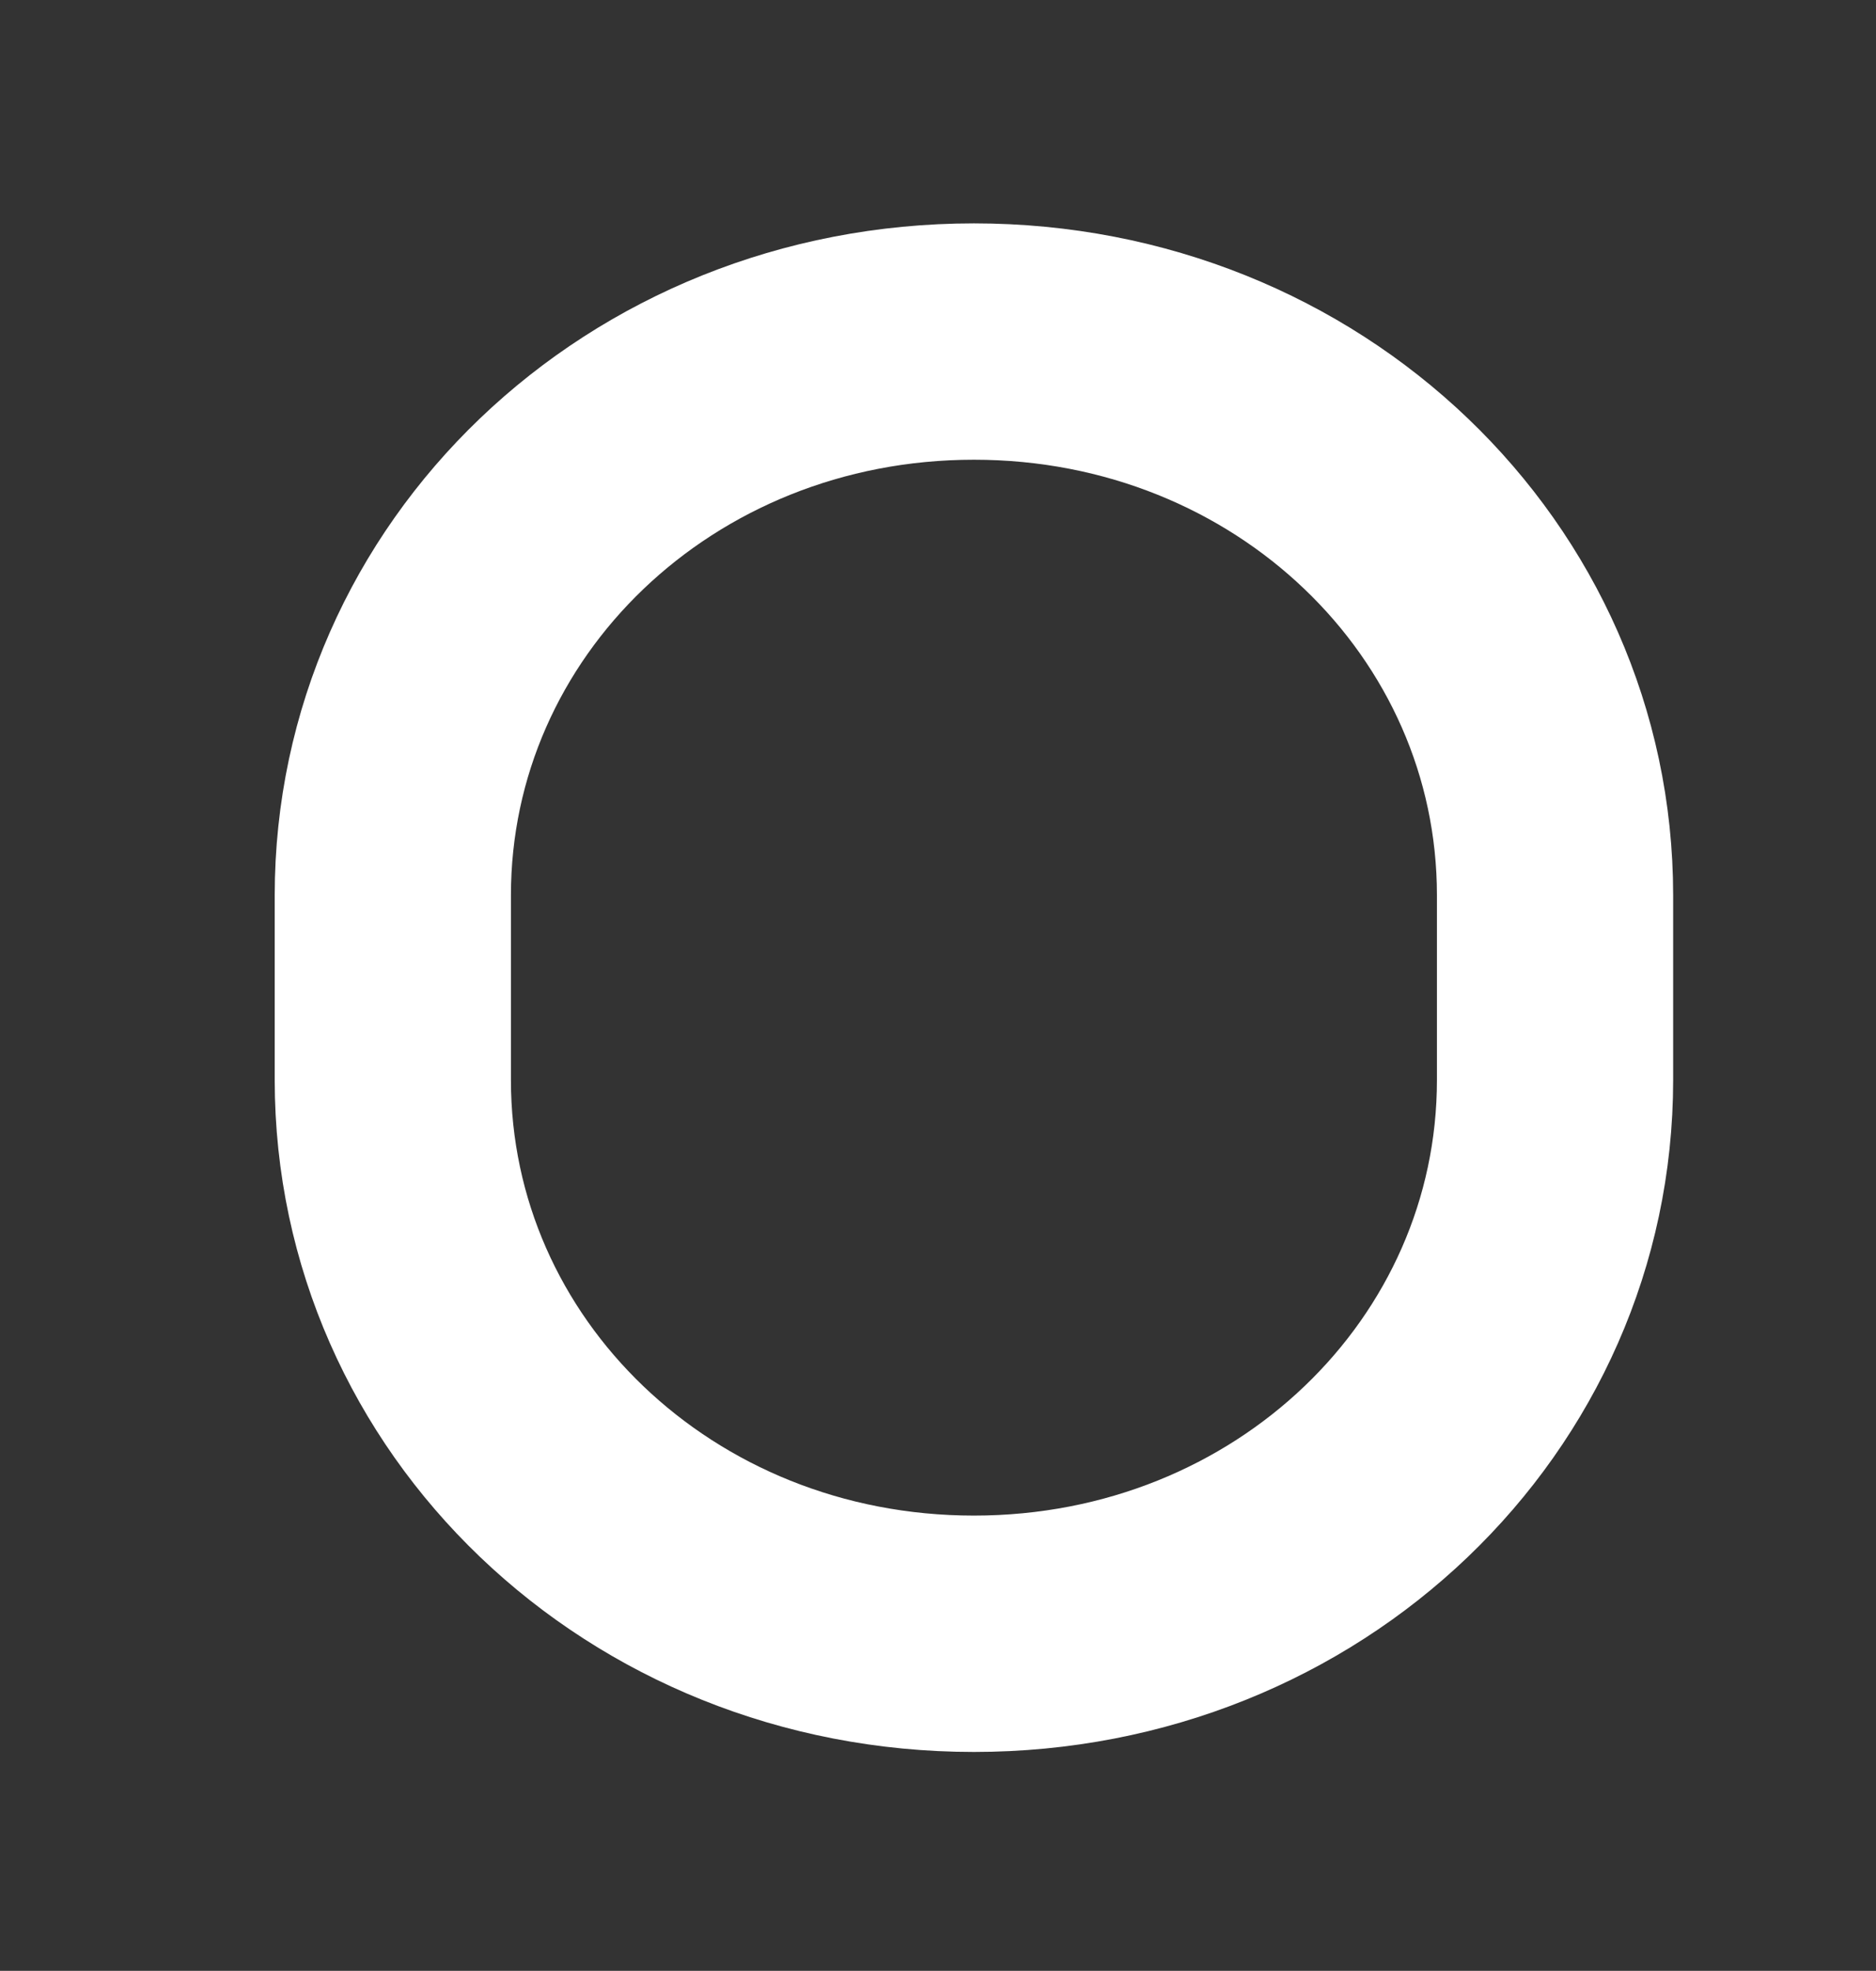 <?xml version="1.0" encoding="utf-8"?>
<!-- Generator: Adobe Illustrator 25.0.0, SVG Export Plug-In . SVG Version: 6.00 Build 0)  -->
<svg version="1.1" xmlns="http://www.w3.org/2000/svg" xmlns:xlink="http://www.w3.org/1999/xlink" x="0px" y="0px"
	 viewBox="0 0 54.3 57.01" style="enable-background:new 0 0 54.3 57.01;" xml:space="preserve">
<rect x="0" y="0" width="54.3" height="57.01" fill="#333333" stroke="none"/>
<style type="text/css">
	.st0{display:none;}
	.st1{display:inline;fill:#888A8C;}
	.st2{display:inline;fill:none;stroke:#FFFFFF;stroke-width:7;stroke-miterlimit:10;}
	.st3{fill:none;stroke:#FFFFFF;stroke-width:6.837;stroke-linejoin:round;stroke-miterlimit:10;}
	.st4{display:inline;}
	.st5{fill:none;stroke:#FFFFFF;stroke-width:7;stroke-linejoin:round;stroke-miterlimit:10;}
</style>
<g id="Layer_4" class="st0">
	<rect x="-35.99" y="-33.52" class="st1" width="267.23" height="270.06"/>
</g>
<g id="contact" class="st0">
	<path class="st2" d="M139.65,41.2V30.32c0-6.01-4.87-10.88-10.88-10.88H63.52c-6.01,0-10.88,4.87-10.88,10.88V41.2"/>
	<path class="st2" d="M52.64,146.33v14.5c0,6.01,4.87,10.88,10.88,10.88h65.25c6.01,0,10.88-4.87,10.88-10.88v-14.5"/>
	<rect x="52.64" y="41.2" class="st2" width="87" height="105.13"/>
	<line class="st2" x1="85.27" y1="157.2" x2="107.02" y2="157.2"/>
	<path class="st2" d="M-48.3,114.22c-11.33-11.33-11.33-29.69,0-41.01"/>
	<path class="st2" d="M-62.18,124.47c-16.99-16.99-16.99-44.53,0-61.52"/>
	<path class="st2" d="M234.85,114.22c11.33-11.33,11.33-29.69,0-41.01"/>
	<path class="st2" d="M248.72,124.47c16.99-16.99,16.99-44.53,0-61.52"/>
</g>
<g id="about-me">
	<line class="st3" x1="-280.89" y1="171.12" x2="-172.48" y2="171.12"/>
	<line class="st3" x1="-295.84" y1="227.2" x2="-295.84" y2="245.89"/>
	<path class="st3" d="M-292.11,212.25c-12.39,0-22.43-10.04-22.43-22.43v-41.12c0-8.26,6.7-14.95,14.95-14.95h14.95l18.69,22.43
		h26.17c0,0,2.15,14.95-14.95,14.95c-9.97,0-22.43,0-22.43,0l-14.95-14.95"/>
	<path class="st3" d="M-280.89,167.55v18.52h18.69"/>
	<path class="st3" d="M-329.49,141.22v56.08c0,16.52,13.39,29.91,29.91,29.91h26.17"/>
	<polyline class="st3" points="-273.41,253.37 -280.89,253.37 -288.37,253.37 -295.85,245.89 -303.32,253.37 -310.8,253.37 
		-318.28,253.37 	"/>
	<path class="st3" d="M28.19,47.26c9.39,0,16.82-7.17,16.82-16.02v-5.34c0-8.85-7.43-16.02-16.82-16.02s-16.82,7.17-16.82,16.02
		v5.34C11.37,40.09,18.8,47.26,28.19,47.26z"/>
	<polyline class="st3" points="-247.99,144.95 -236.03,115.05 -168.74,115.05 -186.68,159.91 -228.55,159.91 	"/>
	<path class="st3" d="M278.16,158.04c7.94,0,15.02,5.02,17.64,12.52l18.05,54.78"/>
	<path class="st3" d="M296,225.33l-22.43-41.12H247.4"/>
</g>
<g id="projects" class="st0">
	<g class="st4">
		<line class="st5" x1="95.58" y1="8.11" x2="95.58" y2="38.89"/>
		<line class="st5" x1="35.72" y1="32.9" x2="57.49" y2="54.67"/>
		<line class="st5" x1="10.93" y1="92.76" x2="41.71" y2="92.76"/>
		<line class="st5" x1="35.72" y1="152.62" x2="57.49" y2="130.85"/>
		<line class="st5" x1="155.43" y1="152.62" x2="133.67" y2="130.85"/>
		<line class="st5" x1="180.23" y1="92.76" x2="149.45" y2="92.76"/>
		<line class="st5" x1="155.43" y1="32.9" x2="133.67" y2="54.67"/>
		<polyline class="st5" points="110.97,177.41 107.12,177.41 103.27,181.26 95.58,181.26 87.88,181.26 84.03,177.41 80.19,177.41 		
			"/>
		<line class="st5" x1="72.49" y1="154.33" x2="118.66" y2="154.33"/>
		<line class="st5" x1="76.34" y1="165.87" x2="114.82" y2="165.87"/>
		<path class="st5" d="M114.82,146.63v-7.7c0-6.95,2.42-13.36,7.24-18.28c7.27-7.42,12-16.59,12-27.89
			c0-21.25-17.23-38.48-38.48-38.48c-21.25,0-38.48,17.23-38.48,38.48c0,11.3,4.73,20.48,12,27.89c4.83,4.92,7.24,11.33,7.24,18.28
			v7.7"/>
		<line class="st5" x1="95.58" y1="146.63" x2="95.58" y2="115.85"/>
		<line class="st5" x1="87.88" y1="115.85" x2="103.27" y2="115.85"/>
		<line class="st5" x1="69.07" y1="28.77" x2="74.96" y2="42.99"/>
		<line class="st5" x1="31.59" y1="66.26" x2="45.81" y2="72.15"/>
		<line class="st5" x1="31.59" y1="119.27" x2="45.81" y2="113.38"/>
		<line class="st5" x1="159.57" y1="119.27" x2="145.35" y2="113.38"/>
		<line class="st5" x1="159.57" y1="66.26" x2="145.35" y2="72.15"/>
		<line class="st5" x1="122.08" y1="28.77" x2="116.19" y2="42.99"/>
	</g>
</g>
</svg>
